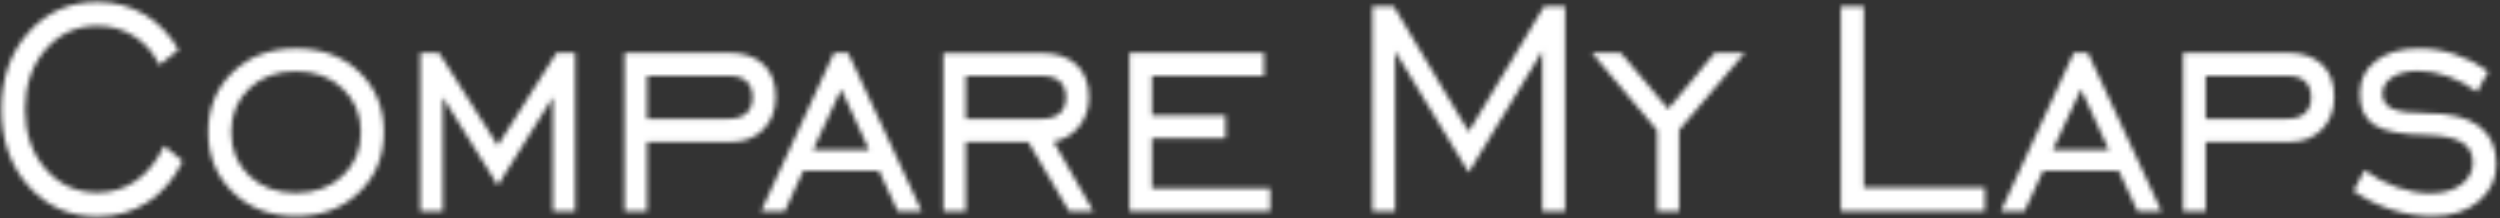 <?xml version="1.0" encoding="UTF-8"?>
<svg width="527px" height="46px" viewBox="0 0 527 46" version="1.1" xmlns="http://www.w3.org/2000/svg" xmlns:xlink="http://www.w3.org/1999/xlink">
    <rect x="0" y="0" width="527" height="46" fill="#333333" stroke="none"/>
    <!-- Generator: Sketch 41.2 (35397) - http://www.bohemiancoding.com/sketch -->
    <title>LogoText</title>
    <desc>Created with Sketch.</desc>
    <defs>
        <path d="M34.612,30.749 L38.507,33.956 C36.712,37.709 34.258,40.596 31.143,42.616 C28.027,44.636 24.486,45.647 20.519,45.647 C14.665,45.647 9.834,43.516 6.023,39.254 C2.209,34.991 0.303,29.59 0.303,23.046 C0.303,16.478 2.217,11.062 6.04,6.801 C9.864,2.539 14.69,0.408 20.519,0.408 C24.132,0.408 27.423,1.281 30.4,3.028 C33.371,4.774 35.793,7.264 37.655,10.495 L33.584,13.702 C32.356,11.12 30.588,9.101 28.275,7.641 C25.962,6.181 23.377,5.451 20.519,5.451 C16.131,5.451 12.496,7.114 9.616,10.437 C6.736,13.76 5.295,17.964 5.295,23.046 C5.295,28.129 6.736,32.326 9.616,35.637 C12.496,38.947 16.131,40.602 20.519,40.602 C23.59,40.602 26.314,39.769 28.701,38.1 C31.083,36.432 33.054,33.982 34.612,30.749 Z" id="path-1"></path>
        <path d="M19.369,30.68 C23.405,30.68 26.699,29.475 29.247,27.063 C31.795,24.653 33.073,21.583 33.073,17.855 C33.073,14.154 31.79,11.091 29.23,8.667 C26.669,6.242 23.381,5.03 19.369,5.03 C15.357,5.03 12.081,6.236 9.543,8.647 C7.007,11.059 5.739,14.128 5.739,17.855 C5.739,21.583 7.007,24.653 9.543,27.063 C12.081,29.475 15.357,30.68 19.369,30.68 Z M19.369,35.568 C13.988,35.568 9.563,33.887 6.091,30.524 C2.624,27.161 0.888,22.939 0.888,17.855 C0.888,12.746 2.617,8.531 6.076,5.206 C9.533,1.883 13.966,0.221 19.369,0.221 C24.822,0.221 29.277,1.877 32.736,5.188 C36.193,8.498 37.922,12.72 37.922,17.855 C37.922,22.965 36.188,27.195 32.716,30.544 C29.247,33.893 24.797,35.568 19.369,35.568 Z" id="path-3"></path>
        <polygon id="path-5" points="0.604 33.512 0.604 0.12 4.536 0.12 16.928 19.671 29.319 0.12 33.249 0.12 33.249 33.512 28.542 33.512 28.542 9.504 16.928 28.078 5.349 9.504 5.349 33.512"></polygon>
        <path d="M5.402,14.041 L22.645,14.041 C24.248,14.041 25.482,13.65 26.343,12.867 C27.206,12.086 27.637,10.965 27.637,9.504 C27.637,8.072 27.223,6.964 26.395,6.181 C25.572,5.4 24.39,5.009 22.858,5.009 L5.402,5.009 L5.402,14.041 Z M5.402,18.928 L5.402,33.512 L0.656,33.512 L0.656,0.12 L22.645,0.12 C25.759,0.12 28.183,0.936 29.919,2.564 C31.655,4.194 32.523,6.481 32.523,9.426 C32.523,12.216 31.66,14.497 29.936,16.27 C28.213,18.043 25.951,18.928 23.14,18.928 L5.402,18.928 Z" id="path-7"></path>
        <path d="M11.382,20.609 L23.209,20.609 L17.33,7.824 L11.382,20.609 Z M0.442,33.512 L15.81,0.12 L18.781,0.12 L34.288,33.512 L29.226,33.512 L25.296,25.027 L9.329,25.027 L5.434,33.512 L0.442,33.512 Z" id="path-9"></path>
        <path d="M5.599,14.041 L21.675,14.041 C23.305,14.041 24.548,13.65 25.41,12.867 C26.271,12.086 26.702,10.965 26.702,9.504 C26.702,8.046 26.271,6.931 25.41,6.161 C24.548,5.394 23.305,5.009 21.675,5.009 L5.599,5.009 L5.599,14.041 Z M5.599,18.928 L5.599,33.512 L0.854,33.512 L0.854,0.2 L21.675,0.2 C24.766,0.2 27.185,1.021 28.931,2.662 C30.679,4.304 31.551,6.586 31.551,9.504 C31.551,11.877 30.862,13.93 29.481,15.663 C28.099,17.396 26.301,18.459 24.082,18.85 L32.472,33.512 L27.341,33.512 L18.773,18.928 L5.599,18.928 Z" id="path-11"></path>
        <polygon id="path-13" points="0.084 33.512 0.084 0.12 28.445 0.12 28.445 5.008 4.829 5.008 4.829 13.336 20.338 13.336 20.338 18.145 4.829 18.145 4.829 28.703 29.755 28.703 29.755 33.512"></polygon>
        <polygon id="path-15" points="0.31 43.512 0.31 0.346 4.807 0.346 20.596 26.777 36.494 0.346 40.919 0.346 40.919 43.512 36.103 43.512 36.103 9.808 20.596 35.34 5.089 9.808 5.089 43.512"></polygon>
        <polygon id="path-17" points="14.321 33.512 14.321 16.465 0.548 0.12 6.639 0.12 16.659 11.968 26.5 0.12 32.802 0.12 18.959 16.386 18.959 33.512"></polygon>
        <polygon id="path-19" points="0.046 43.512 0.046 0.346 4.897 0.346 4.897 38.546 30.426 38.546 30.426 43.512"></polygon>
        <path d="M11.727,20.609 L23.554,20.609 L17.675,7.824 L11.727,20.609 Z M0.787,33.512 L16.155,0.12 L19.126,0.12 L34.633,33.512 L29.571,33.512 L25.639,25.027 L9.674,25.027 L5.779,33.512 L0.787,33.512 Z" id="path-21"></path>
        <path d="M4.946,14.041 L22.186,14.041 C23.793,14.041 25.027,13.65 25.888,12.867 C26.748,12.086 27.178,10.965 27.178,9.504 C27.178,8.072 26.767,6.964 25.94,6.181 C25.113,5.4 23.934,5.009 22.399,5.009 L4.946,5.009 L4.946,14.041 Z M4.946,18.928 L4.946,33.512 L0.201,33.512 L0.201,0.12 L22.186,0.12 C25.304,0.12 27.728,0.936 29.464,2.564 C31.197,4.194 32.064,6.481 32.064,9.426 C32.064,12.216 31.202,14.497 29.481,16.27 C27.758,18.043 25.492,18.928 22.684,18.928 L4.946,18.928 Z" id="path-23"></path>
        <path d="M0.135,30.25 L2.438,25.872 C4.513,27.409 6.779,28.608 9.235,29.468 C11.69,30.328 14.037,30.759 16.281,30.759 C18.972,30.759 21.144,30.152 22.796,28.941 C24.447,27.729 25.275,26.171 25.275,24.267 C25.275,22.366 24.517,20.951 23.009,20.026 C21.498,19.101 19.114,18.585 15.857,18.482 C10.355,18.402 6.581,17.7 4.526,16.369 C2.473,15.04 1.445,12.838 1.445,9.761 C1.445,6.896 2.572,4.588 4.828,2.841 C7.081,1.095 10.107,0.222 13.908,0.222 C16.506,0.222 19.024,0.626 21.468,1.433 C23.91,2.243 26.265,3.441 28.531,5.03 L26.159,9.371 C24.269,7.963 22.241,6.875 20.069,6.106 C17.898,5.338 15.82,4.952 13.839,4.952 C11.548,4.952 9.706,5.396 8.314,6.282 C6.923,7.168 6.227,8.329 6.227,9.761 C6.227,11.248 6.928,12.303 8.332,12.928 C9.736,13.556 12.175,13.867 15.644,13.867 C20.458,13.867 24.093,14.768 26.547,16.566 C29.004,18.364 30.23,21.037 30.23,24.581 C30.23,27.735 28.984,30.355 26.495,32.44 C24.004,34.525 20.778,35.569 16.813,35.569 C13.886,35.569 10.976,35.105 8.084,34.181 C5.194,33.255 2.544,31.945 0.135,30.25 Z" id="path-25"></path>
    </defs>
    <g id="logoText" stroke="none" stroke-width="1" fill="none" fill-rule="evenodd">
        <g id="LogoText">
            <g id="Group-42">
                <mask id="mask-2" fill="white">
                    <use xlink:href="#path-1"></use>
                </mask>
                <g id="Clip-41"></g>
                <polygon id="Fill-40" fill="white" mask="url(#mask-2)" points="-4.697 50.647 43.507 50.647 43.507 -4.592 -4.697 -4.592"></polygon>
            </g>
            <g id="Group-45" transform="translate(43, 10)">
                <mask id="mask-4" fill="white">
                    <use xlink:href="#path-3"></use>
                </mask>
                <g id="Clip-44"></g>
                <polygon id="Fill-43" fill="white" mask="url(#mask-4)" points="-4.112 40.568 42.922 40.568 42.922 -4.779 -4.112 -4.779"></polygon>
            </g>
            <g id="Group-48" transform="translate(88, 11)">
                <mask id="mask-6" fill="white">
                    <use xlink:href="#path-5"></use>
                </mask>
                <g id="Clip-47"></g>
                <polygon id="Fill-46" fill="white" mask="url(#mask-6)" points="-4.396 38.512 38.249 38.512 38.249 -4.88 -4.396 -4.88"></polygon>
            </g>
            <g id="Group-51" transform="translate(131, 11)">
                <mask id="mask-8" fill="white">
                    <use xlink:href="#path-7"></use>
                </mask>
                <g id="Clip-50"></g>
                <polygon id="Fill-49" fill="white" mask="url(#mask-8)" points="-4.343 38.512 37.523 38.512 37.523 -4.88 -4.343 -4.88"></polygon>
            </g>
            <g id="Group-54" transform="translate(160, 11)">
                <mask id="mask-10" fill="white">
                    <use xlink:href="#path-9"></use>
                </mask>
                <g id="Clip-53"></g>
                <polygon id="Fill-52" fill="white" mask="url(#mask-10)" points="-4.558 38.512 39.288 38.512 39.288 -4.88 -4.558 -4.88"></polygon>
            </g>
            <g id="Group-57" transform="translate(198, 11)">
                <mask id="mask-12" fill="white">
                    <use xlink:href="#path-11"></use>
                </mask>
                <g id="Clip-56"></g>
                <polygon id="Fill-55" fill="white" mask="url(#mask-12)" points="-4.146 38.512 37.472 38.512 37.472 -4.8 -4.146 -4.8"></polygon>
            </g>
            <g id="Group-60" transform="translate(238, 11)">
                <mask id="mask-14" fill="white">
                    <use xlink:href="#path-13"></use>
                </mask>
                <g id="Clip-59"></g>
                <polygon id="Fill-58" fill="white" mask="url(#mask-14)" points="-4.916 38.512 34.755 38.512 34.755 -4.88 -4.916 -4.88"></polygon>
            </g>
            <g id="Group-63" transform="translate(289, 1)">
                <mask id="mask-16" fill="white">
                    <use xlink:href="#path-15"></use>
                </mask>
                <g id="Clip-62"></g>
                <polygon id="Fill-61" fill="white" mask="url(#mask-16)" points="-4.69 48.512 45.919 48.512 45.919 -4.654 -4.69 -4.654"></polygon>
            </g>
            <g id="Group-66" transform="translate(335, 11)">
                <mask id="mask-18" fill="white">
                    <use xlink:href="#path-17"></use>
                </mask>
                <g id="Clip-65"></g>
                <polygon id="Fill-64" fill="white" mask="url(#mask-18)" points="-4.452 38.512 37.802 38.512 37.802 -4.88 -4.452 -4.88"></polygon>
            </g>
            <g id="Group-69" transform="translate(388, 1)">
                <mask id="mask-20" fill="white">
                    <use xlink:href="#path-19"></use>
                </mask>
                <g id="Clip-68"></g>
                <polygon id="Fill-67" fill="white" mask="url(#mask-20)" points="-4.954 48.512 35.426 48.512 35.426 -4.654 -4.954 -4.654"></polygon>
            </g>
            <g id="Group-72" transform="translate(421, 11)">
                <mask id="mask-22" fill="white">
                    <use xlink:href="#path-21"></use>
                </mask>
                <g id="Clip-71"></g>
                <polygon id="Fill-70" fill="white" mask="url(#mask-22)" points="-4.213 38.512 39.633 38.512 39.633 -4.88 -4.213 -4.88"></polygon>
            </g>
            <g id="Group-75" transform="translate(460, 11)">
                <mask id="mask-24" fill="white">
                    <use xlink:href="#path-23"></use>
                </mask>
                <g id="Clip-74"></g>
                <polygon id="Fill-73" fill="white" mask="url(#mask-24)" points="-4.799 38.512 37.064 38.512 37.064 -4.88 -4.799 -4.88"></polygon>
            </g>
            <g id="Group-78" transform="translate(496, 10)">
                <mask id="mask-26" fill="white">
                    <use xlink:href="#path-25"></use>
                </mask>
                <g id="Clip-77"></g>
                <polygon id="Fill-76" fill="white" mask="url(#mask-26)" points="-4.865 40.569 35.23 40.569 35.23 -4.779 -4.865 -4.779"></polygon>
            </g>
        </g>
    </g>
</svg>